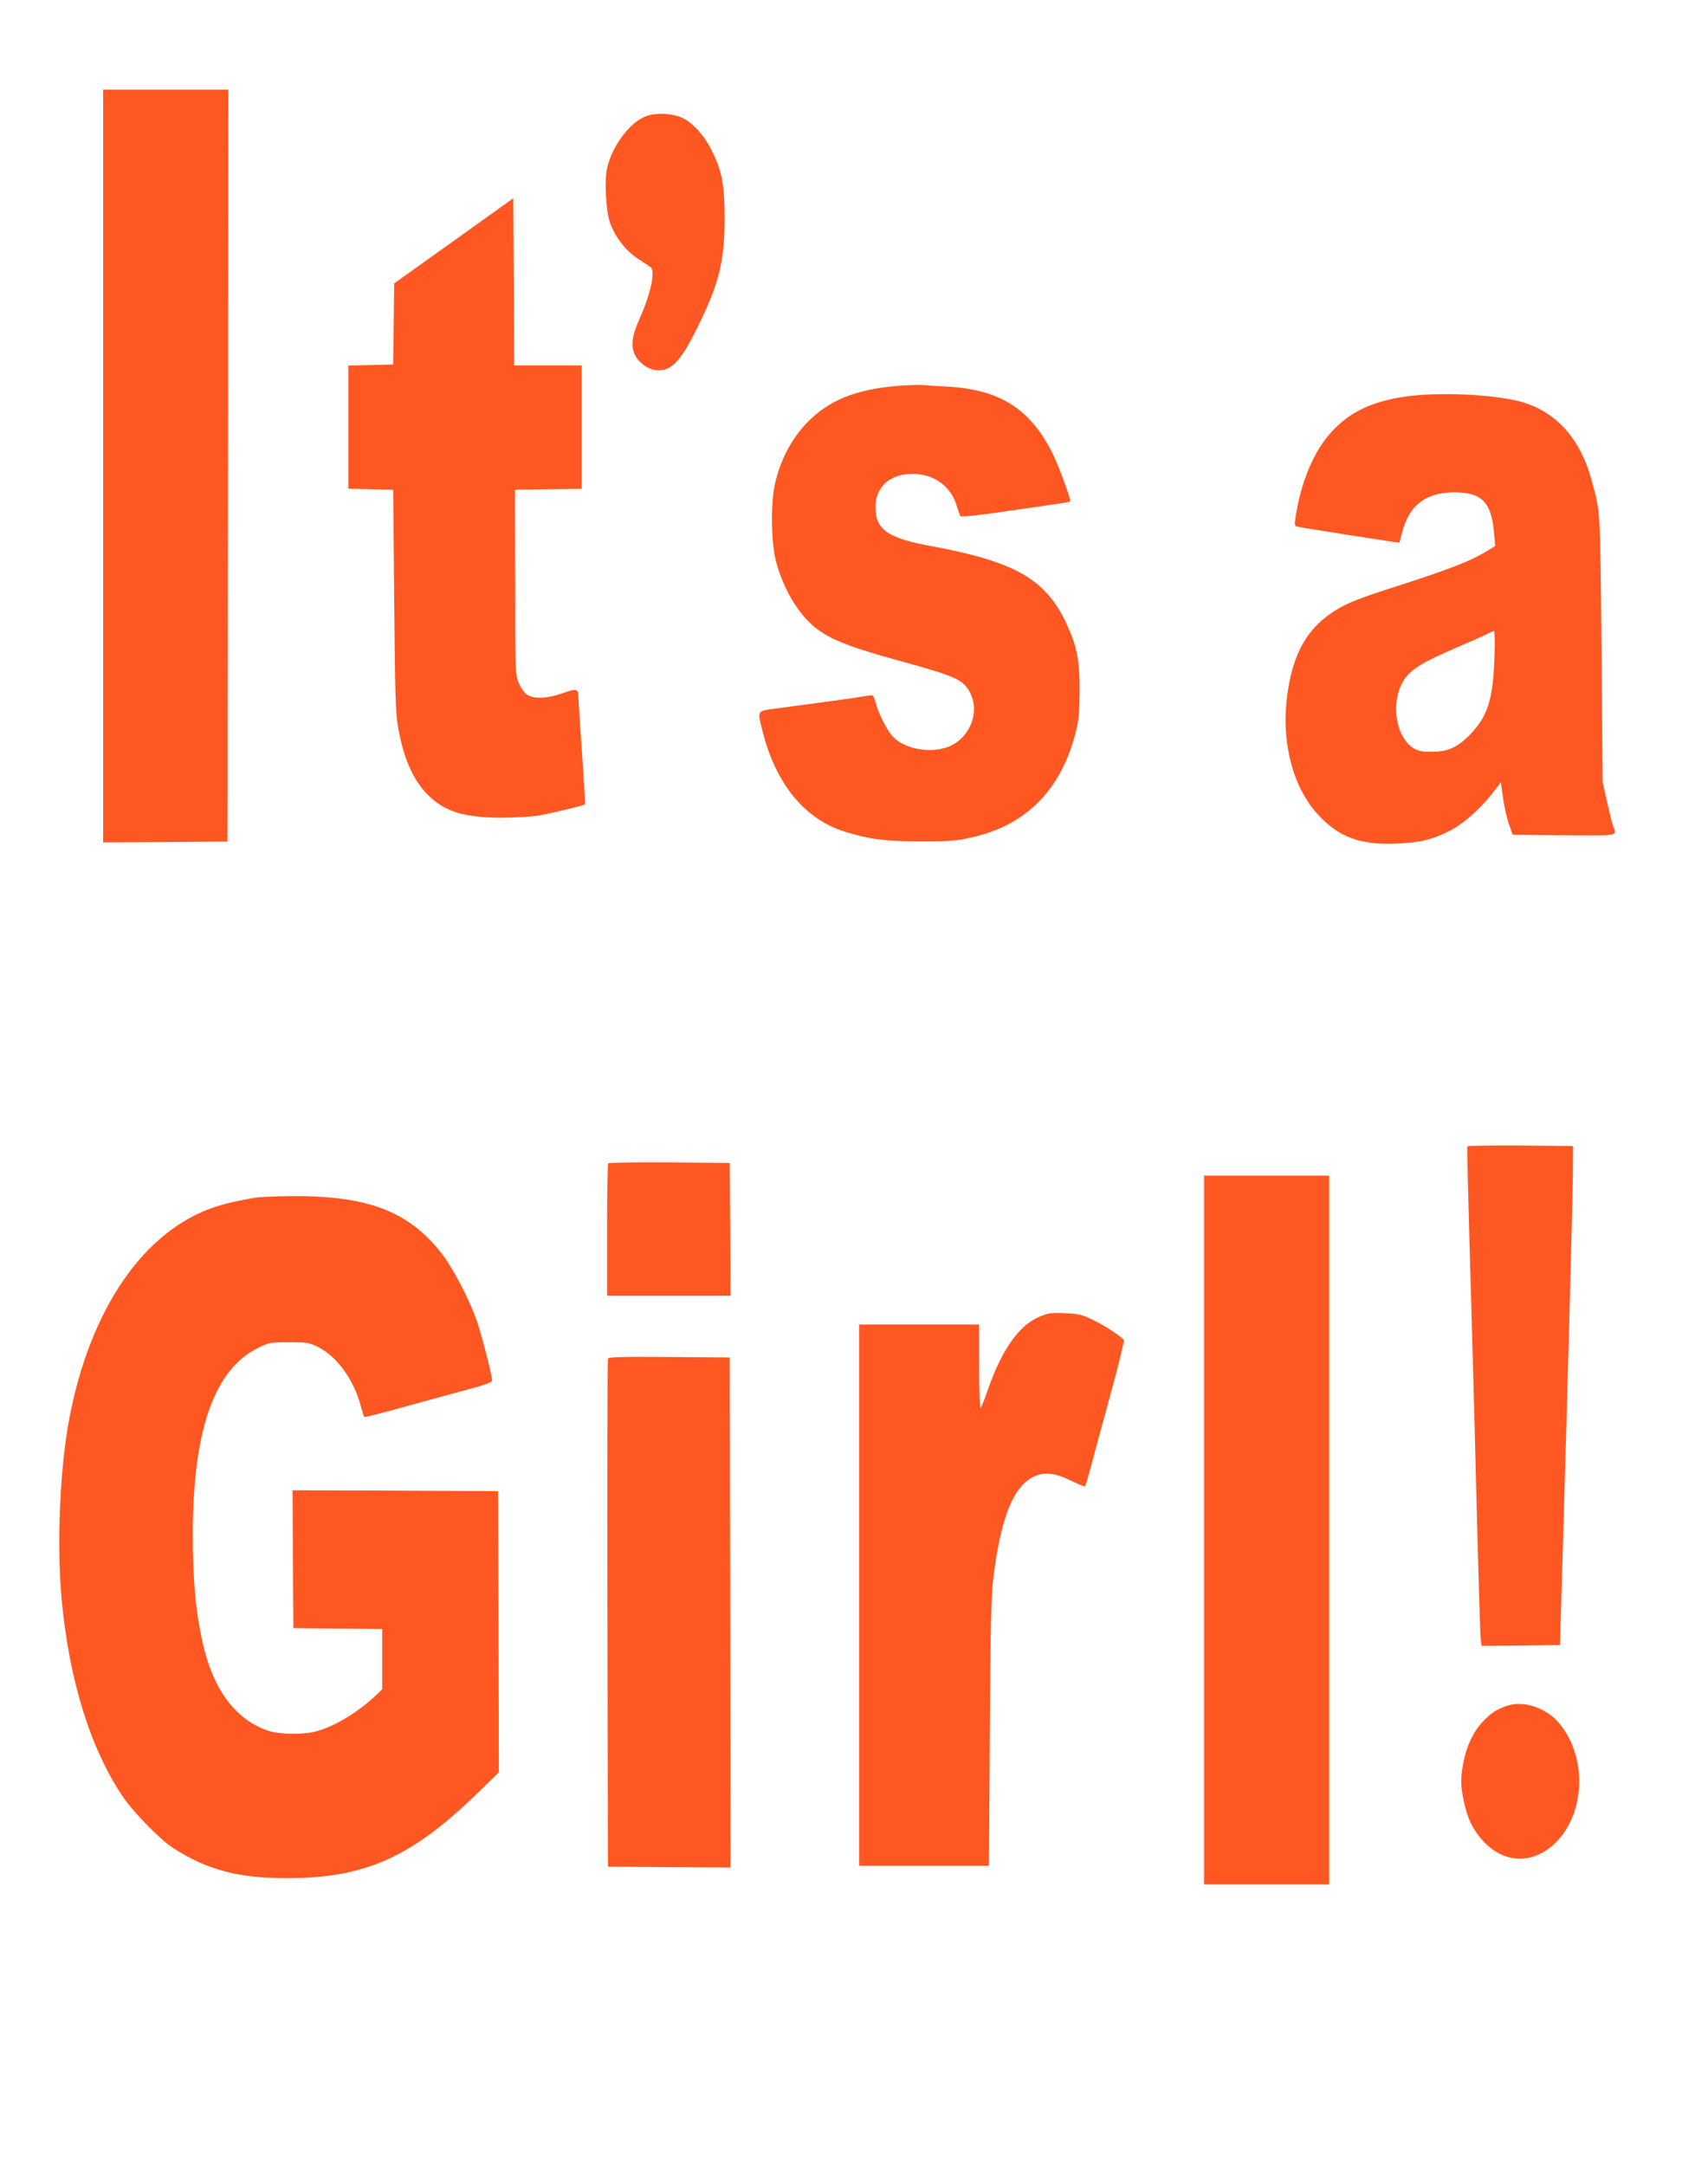 <?xml version="1.0" standalone="no"?>
<!DOCTYPE svg PUBLIC "-//W3C//DTD SVG 20010904//EN"
 "http://www.w3.org/TR/2001/REC-SVG-20010904/DTD/svg10.dtd">
<svg version="1.0" xmlns="http://www.w3.org/2000/svg"
 width="1010pt" height="1280pt" viewBox="0 0 1010 1280"
 preserveAspectRatio="xMidYMid meet">
<g transform="translate(0,1280) scale(0.1,-0.1)"
fill="#ff5722" stroke="none">
<path d="M610 10045 l0 -2225 368 2 367 3 3 2223 2 2222 -370 0 -370 0 0
-2225z"/>
<path d="M3820 12113 c-97 -36 -203 -179 -231 -312 -15 -71 -6 -239 15 -308
27 -86 92 -172 166 -221 36 -23 71 -47 78 -52 29 -25 -1 -159 -68 -309 -59
-131 -53 -203 20 -264 17 -15 46 -29 65 -33 98 -18 156 39 264 260 123 250
156 384 156 636 0 195 -16 280 -76 400 -45 89 -106 158 -170 191 -58 29 -157
35 -219 12z"/>
<path d="M2683 11376 l-352 -251 -3 -240 -3 -240 -132 -3 -133 -3 0 -364 0
-364 133 -3 132 -3 6 -655 c5 -555 8 -669 23 -749 33 -187 89 -313 178 -402
96 -96 212 -132 428 -133 80 0 179 6 220 12 78 13 271 60 279 67 2 3 -6 143
-18 313 -12 169 -21 316 -21 327 0 43 -12 46 -90 18 -96 -34 -177 -37 -217 -7
-15 12 -37 43 -47 70 -19 46 -20 80 -20 594 l-1 545 198 3 197 2 0 365 0 365
-200 0 -200 0 -2 494 -3 494 -352 -252z"/>
<path d="M5310 10519 c-249 -20 -412 -86 -540 -220 -92 -97 -155 -217 -188
-362 -25 -113 -22 -348 7 -457 43 -161 131 -310 233 -391 90 -71 202 -115 524
-203 312 -86 357 -107 395 -191 56 -123 -20 -279 -155 -317 -107 -30 -240 -1
-304 65 -36 38 -86 135 -103 200 -6 26 -16 47 -22 47 -6 0 -38 -4 -71 -10 -54
-9 -157 -23 -508 -70 -103 -14 -100 -9 -68 -136 80 -313 251 -519 490 -592
145 -44 236 -56 445 -56 180 0 211 3 311 26 312 73 513 275 601 604 23 87 26
119 27 259 1 180 -16 266 -78 399 -122 262 -304 366 -796 457 -261 47 -334 99
-333 232 1 114 76 187 199 195 132 9 244 -65 280 -184 10 -32 20 -62 24 -66 3
-4 84 3 180 17 96 14 240 34 320 46 80 11 146 22 148 24 8 8 -72 225 -110 297
-133 257 -312 367 -622 383 -61 3 -127 7 -146 9 -19 2 -82 -1 -140 -5z"/>
<path d="M8274 10450 c-182 -33 -298 -92 -402 -205 -102 -111 -179 -294 -210
-497 -9 -56 -8 -57 17 -63 52 -10 594 -95 596 -93 1 2 7 25 14 52 43 176 150
253 338 245 141 -7 192 -65 208 -240 l7 -76 -33 -21 c-119 -73 -224 -113 -610
-237 -146 -47 -228 -79 -282 -111 -186 -108 -276 -266 -308 -536 -31 -268 40
-528 186 -685 122 -132 249 -179 459 -170 138 5 210 22 314 73 82 40 185 131
261 229 l46 60 13 -93 c7 -51 23 -121 35 -155 l22 -62 303 -3 c330 -3 314 -5
291 55 -6 15 -22 80 -36 143 l-26 115 -7 790 c-8 845 -5 802 -60 1002 -71 258
-229 421 -457 468 -194 40 -502 47 -679 15z m563 -1542 c-9 -243 -39 -339
-140 -446 -74 -78 -133 -106 -227 -106 -62 -1 -82 3 -113 22 -99 62 -133 253
-68 379 39 77 100 118 318 212 89 38 174 76 190 85 15 8 32 15 37 16 5 0 6
-69 3 -162z"/>
<path d="M8678 6023 c-4 -8 0 -173 27 -1108 8 -286 22 -799 30 -1140 9 -341
18 -639 21 -663 l5 -42 232 2 232 3 2 80 c1 44 7 242 13 440 29 970 60 2127
61 2270 l1 160 -310 3 c-171 1 -312 -1 -314 -5z"/>
<path d="M3597 5923 c-4 -3 -7 -181 -7 -395 l0 -388 365 0 365 0 -2 393 -3
392 -356 3 c-195 1 -358 -1 -362 -5z"/>
<path d="M7120 3755 l0 -2095 370 0 370 0 0 2095 0 2095 -370 0 -370 0 0
-2095z"/>
<path d="M1505 5719 c-108 -19 -163 -31 -225 -51 -425 -136 -747 -601 -871
-1258 -55 -294 -74 -742 -45 -1060 44 -477 167 -878 358 -1165 62 -94 220
-256 299 -308 202 -131 390 -181 679 -180 461 1 734 123 1127 506 l123 120 -2
831 -3 831 -608 3 -607 2 2 -407 3 -408 263 -3 262 -2 0 -178 0 -178 -37 -36
c-106 -100 -246 -185 -353 -213 -78 -21 -214 -19 -282 3 -187 62 -318 229
-382 489 -46 187 -66 386 -66 669 0 616 126 978 385 1105 67 33 74 34 185 34
107 0 119 -2 173 -29 111 -57 211 -195 251 -350 9 -32 18 -61 20 -63 2 -2 100
22 217 55 118 32 287 79 377 103 122 32 162 47 162 59 0 25 -56 247 -85 335
-42 130 -146 330 -218 421 -196 246 -436 336 -885 333 -92 -1 -189 -5 -217
-10z"/>
<path d="M6146 5016 c-121 -51 -223 -196 -306 -436 -18 -52 -37 -99 -42 -104
-4 -6 -8 103 -8 242 l0 252 -355 0 -355 0 0 -1600 0 -1600 384 0 384 0 5 783
c4 630 8 807 20 912 45 372 124 562 253 611 60 23 119 14 211 -31 41 -20 77
-35 79 -32 3 3 18 54 34 113 16 60 67 251 115 424 47 173 83 320 81 326 -7 19
-119 92 -193 126 -54 26 -81 32 -157 35 -80 3 -98 1 -150 -21z"/>
<path d="M3595 4768 c-3 -7 -4 -686 -3 -1508 l3 -1495 363 -3 362 -2 -2 1507
-3 1508 -358 3 c-281 2 -359 0 -362 -10z"/>
<path d="M8915 2717 c-66 -22 -98 -43 -146 -94 -57 -60 -96 -143 -115 -240
-18 -96 -18 -136 2 -231 20 -99 53 -168 111 -232 126 -140 300 -144 434 -11
180 181 184 525 7 717 -75 81 -202 121 -293 91z"/>
</g>
</svg>
